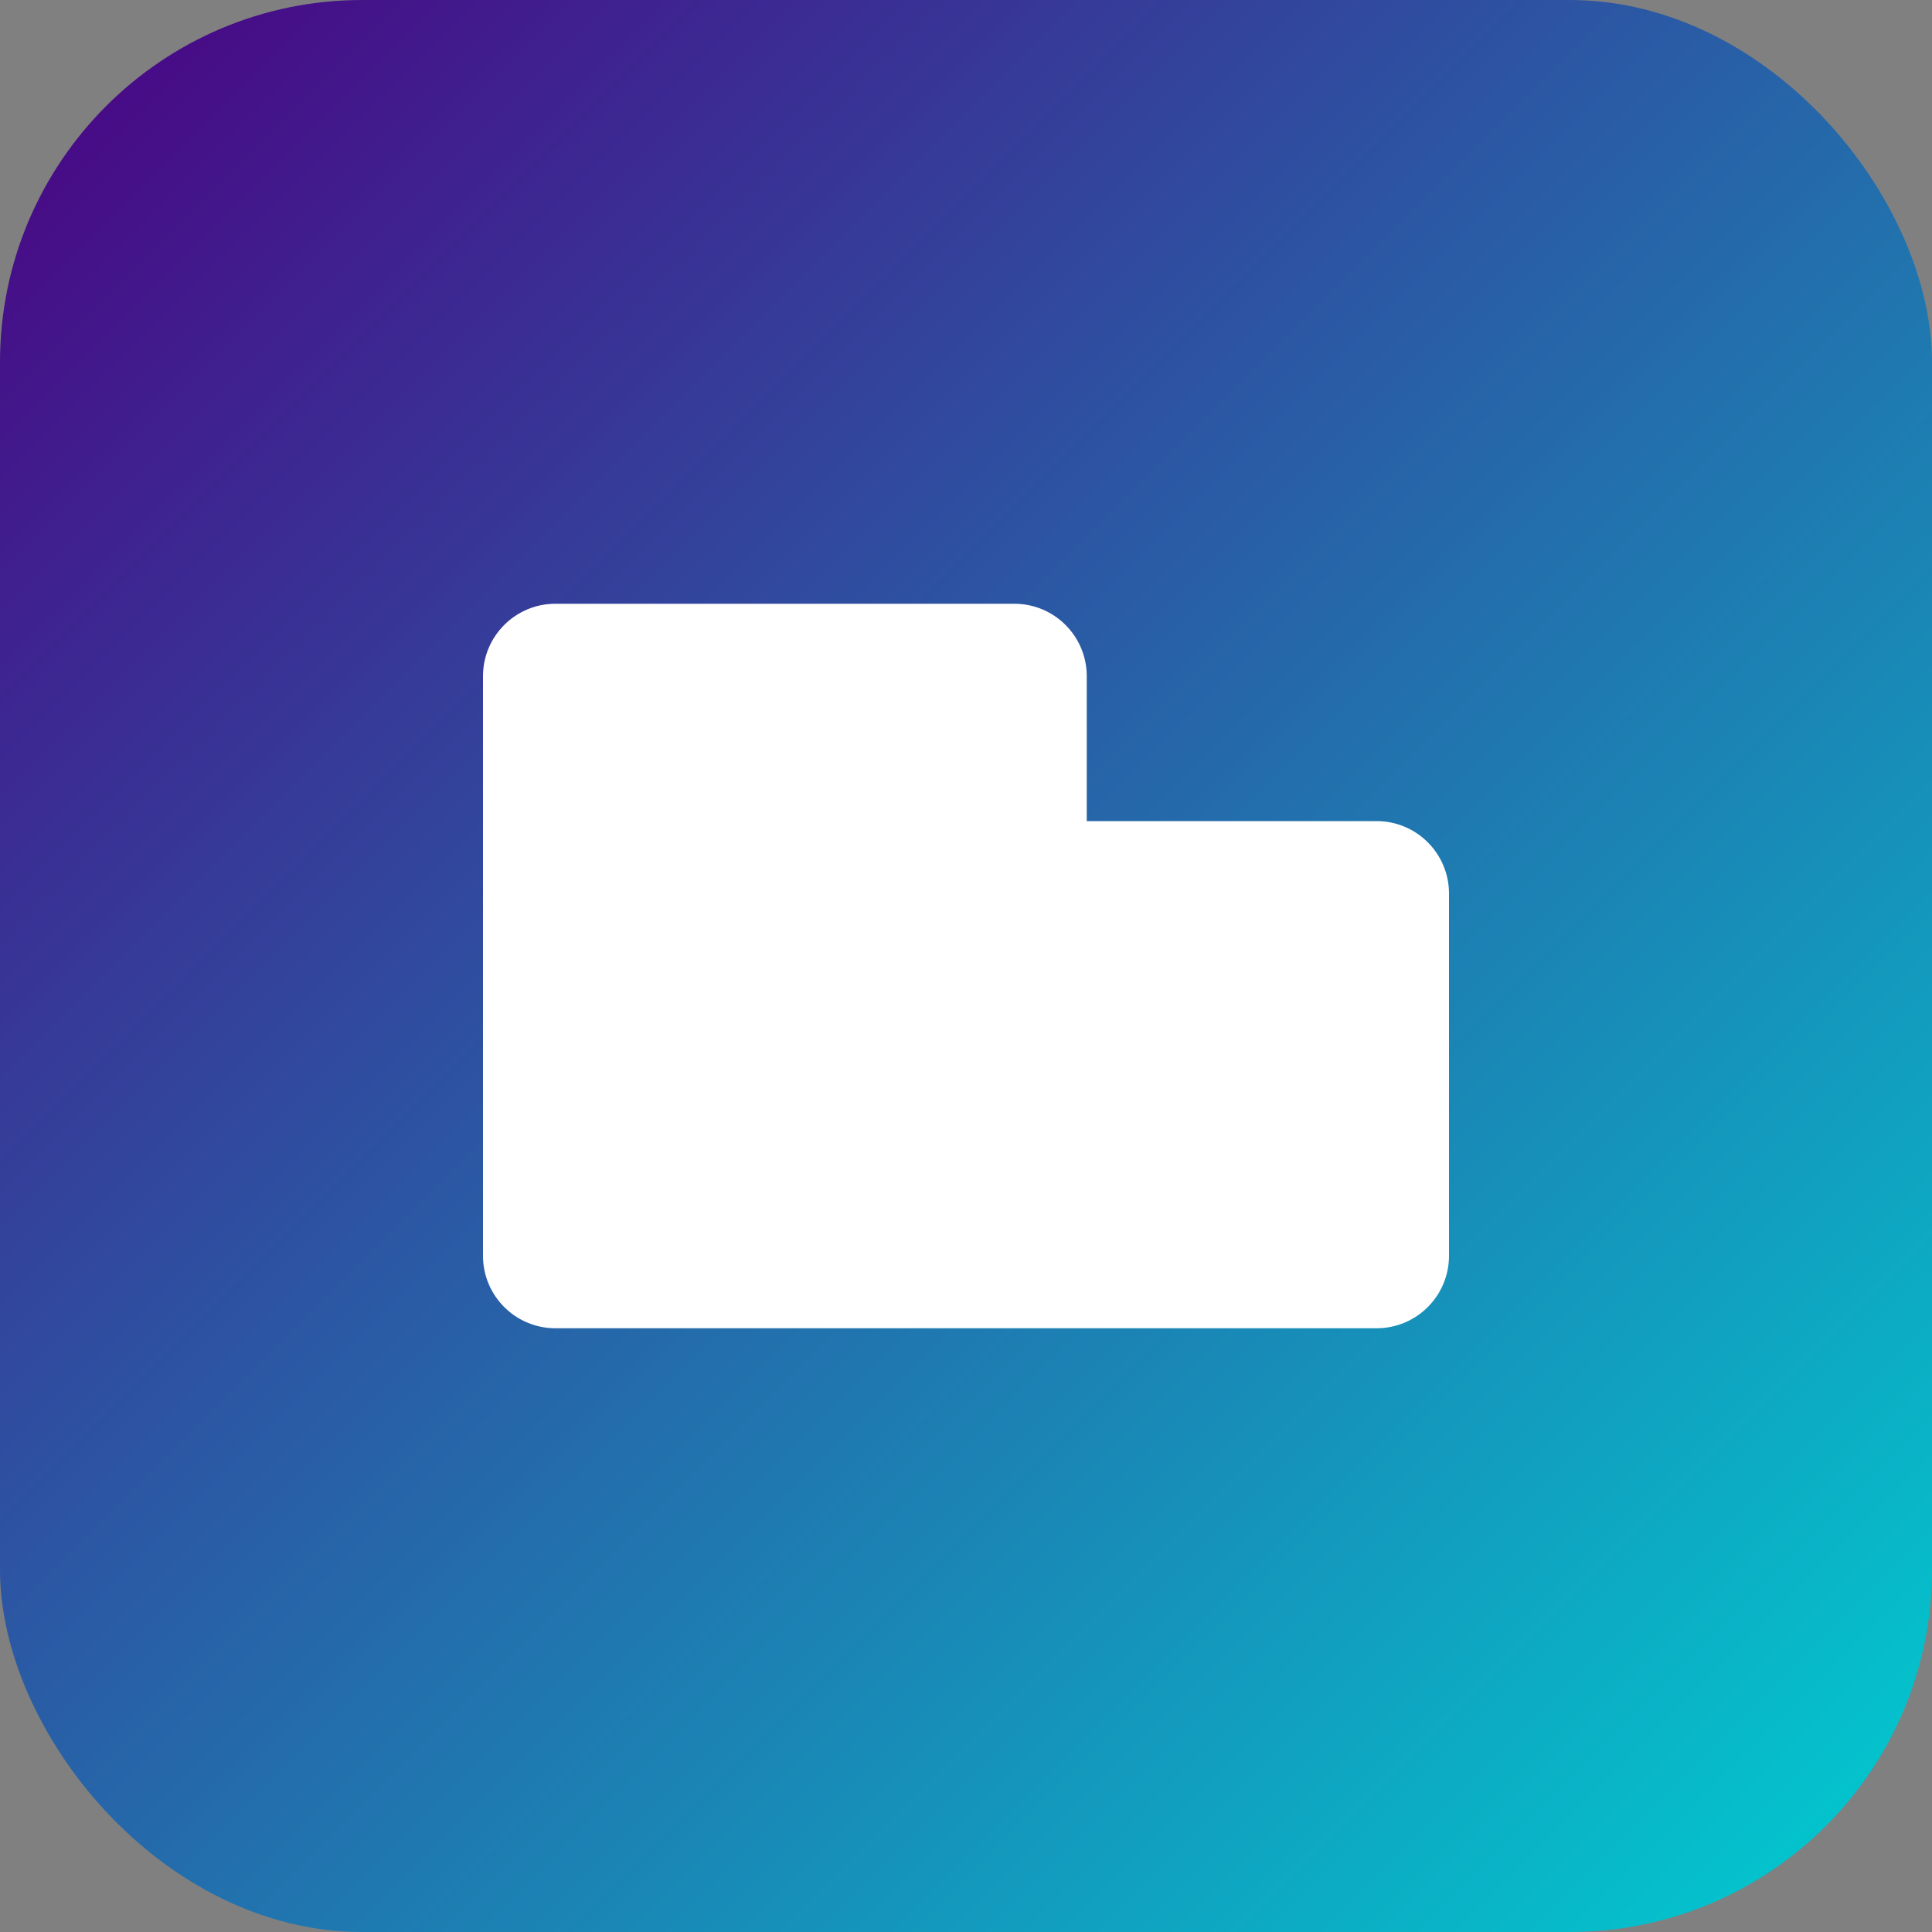 <?xml version="1.0" encoding="UTF-8"?>
<svg width="32" height="32" viewBox="0 0 32 32" fill="none" xmlns="http://www.w3.org/2000/svg">
  <rect x="0" y="0" width="32" height="32" fill="#808080" stroke="none"/>
  <rect width="32" height="32" rx="6" fill="url(#paint0_linear)"/>
  <path d="M8 20.8V11.2C8 10.537 8.537 10 9.2 10H16.8C17.463 10 18 10.537 18 11.2V13.6H22.8C23.463 13.6 24 14.137 24 14.8V20.8C24 21.463 23.463 22 22.8 22H9.2C8.537 22 8 21.463 8 20.8Z" fill="white"/>
  <defs>
    <linearGradient id="paint0_linear" x1="0" y1="0" x2="32" y2="32" gradientUnits="userSpaceOnUse">
      <stop stop-color="#4B0082"/>
      <stop offset="1" stop-color="#00CED1"/>
    </linearGradient>
  </defs>
</svg>
